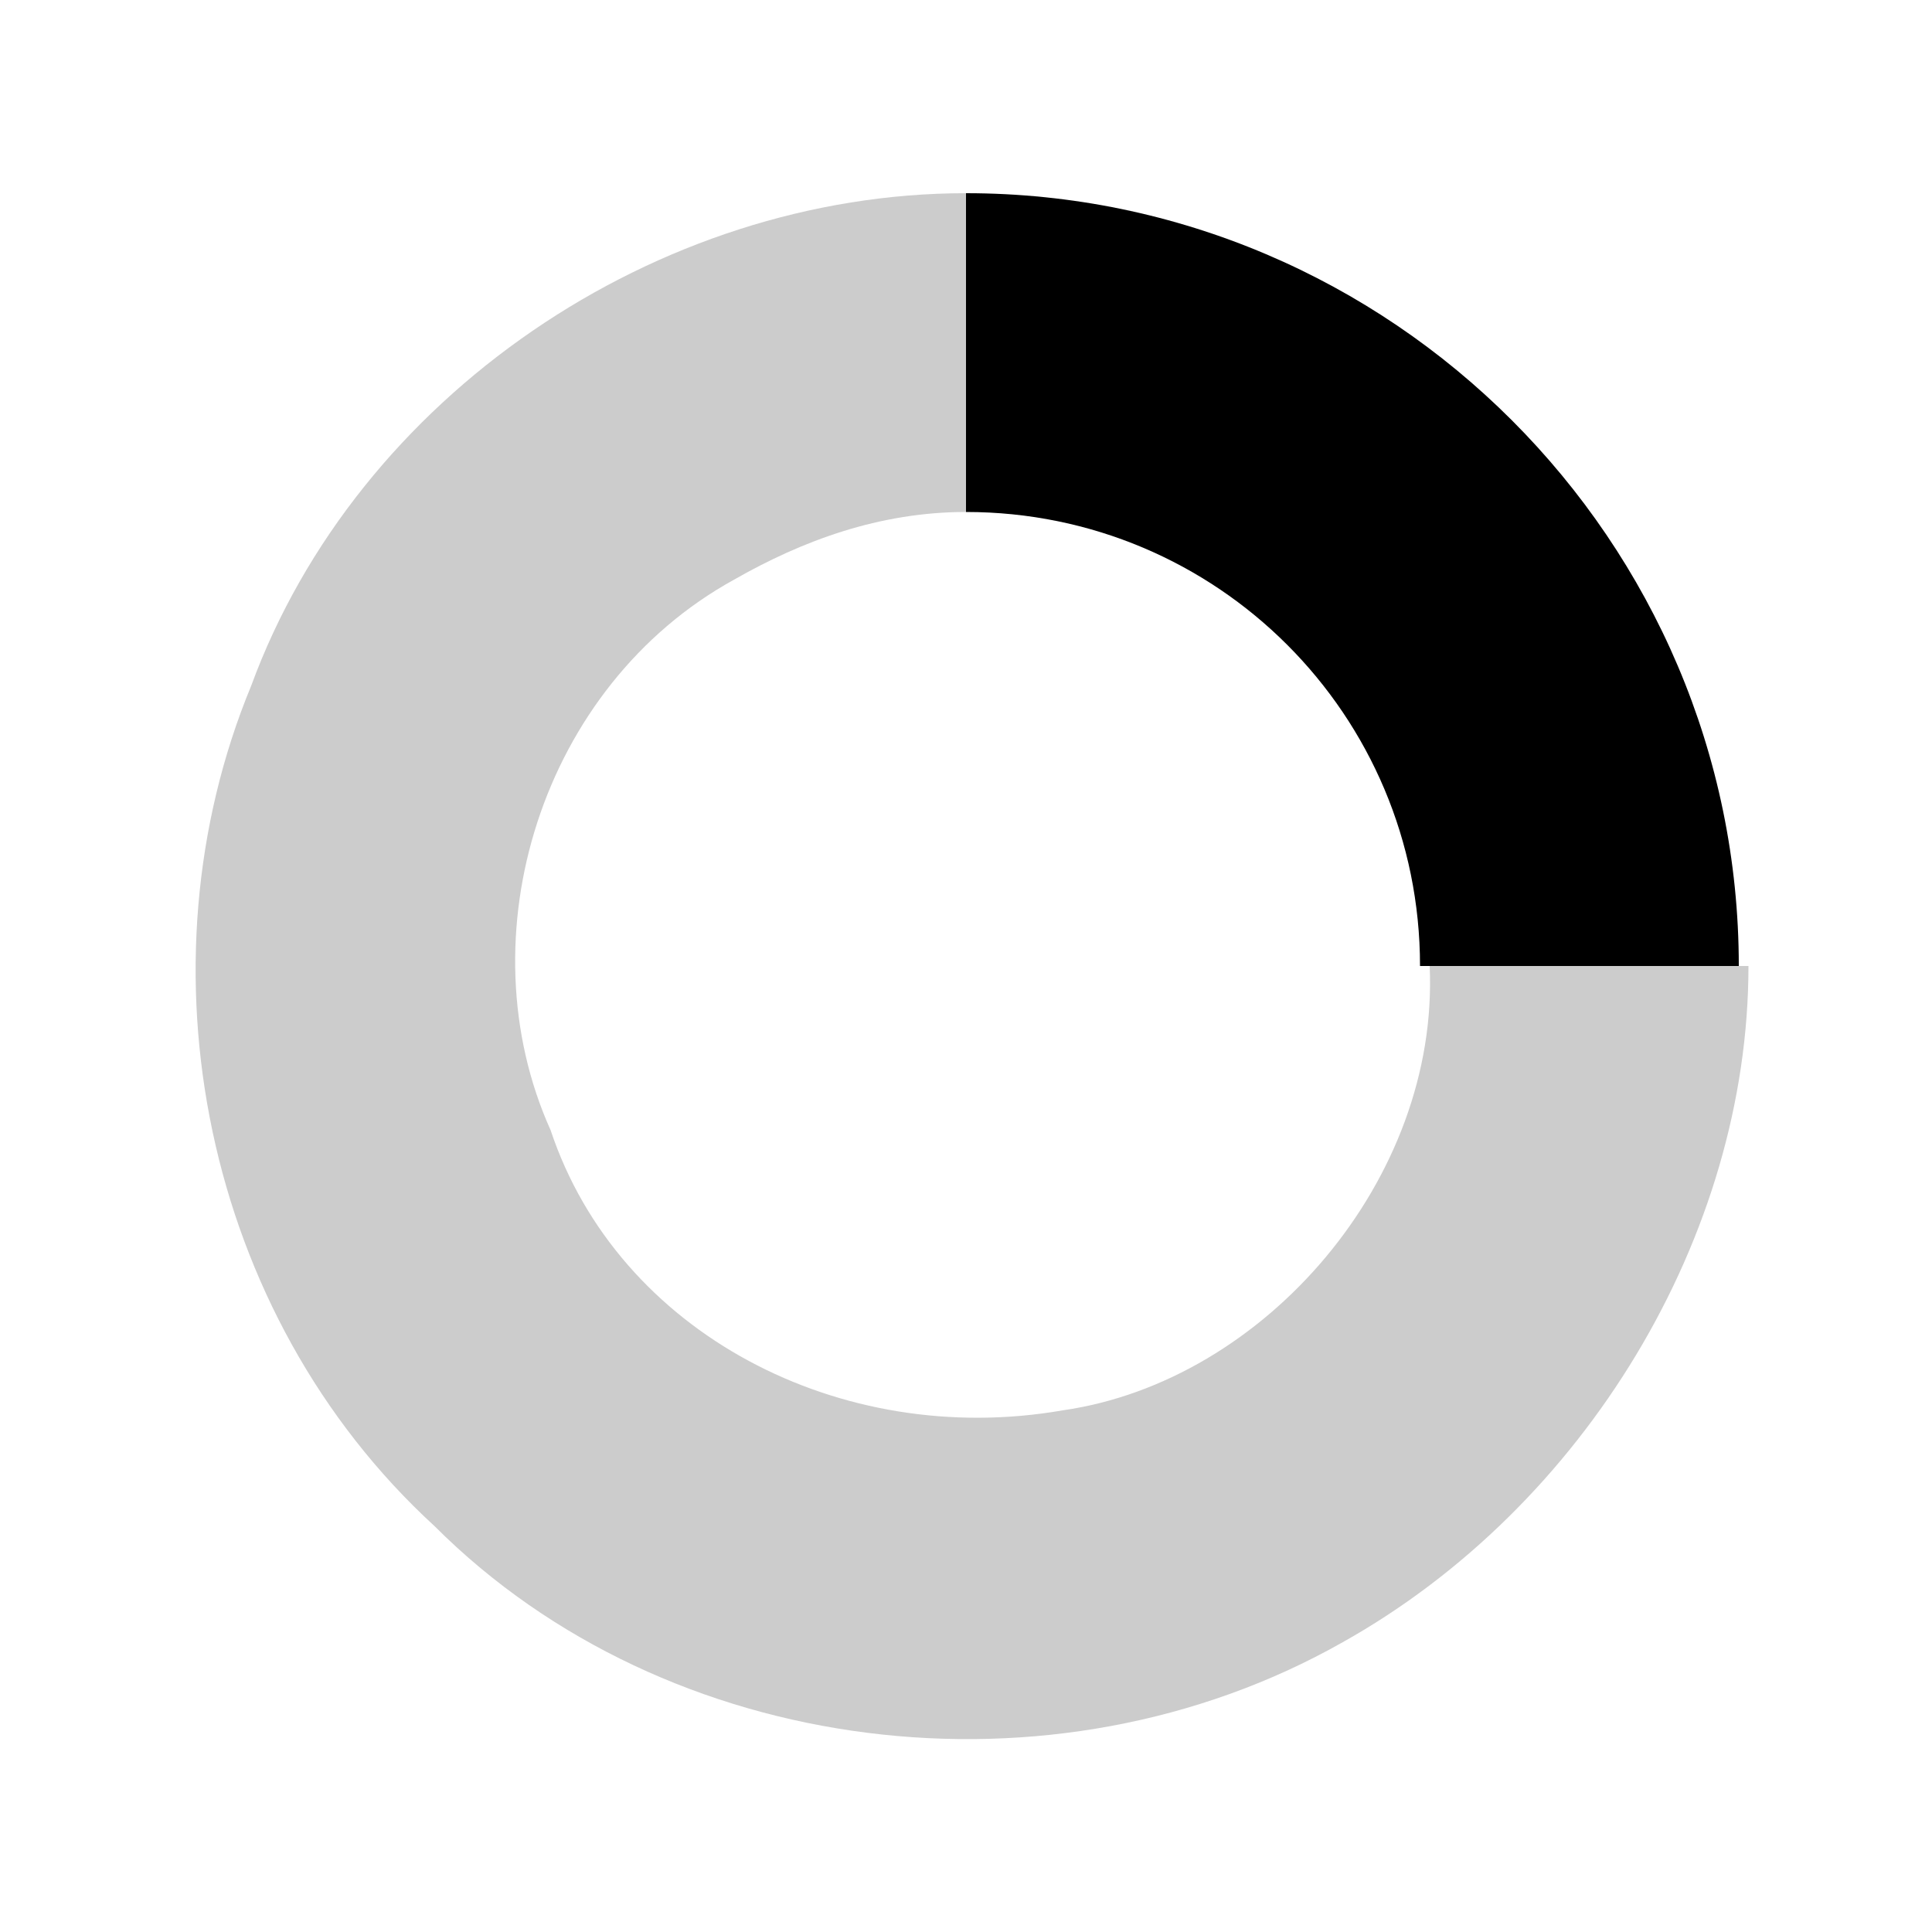 <svg xmlns:svg="http://www.w3.org/2000/svg" xmlns="http://www.w3.org/2000/svg" version="1.1" width="20" height="20" viewBox="0 0 20 20"><path d="m10 2 0 3.3c2.6 0 4.7 2.1 4.7 4.7l3.3 0c0-4.4-3.6-8-8-8z" fill="#000"/><path d="M10 2C6.8 2 3.7 4.1 2.6 7.1 1.4 10 2.1 13.6 4.5 15.8c2.4 2.4 6.4 2.9 9.4 1.2 2.5-1.4 4.2-4.2 4.2-7-1.1 0-2.2 0-3.3 0 0.1 2.2-1.7 4.3-3.8 4.6C8.7 15 6.4 13.8 5.7 11.7 4.8 9.7 5.6 7.1 7.6 6 8.3 5.6 9.1 5.3 10 5.3c0-1.1 0-2.2 0-3.3z" style="fill:#000;opacity:0.2"/></svg>
